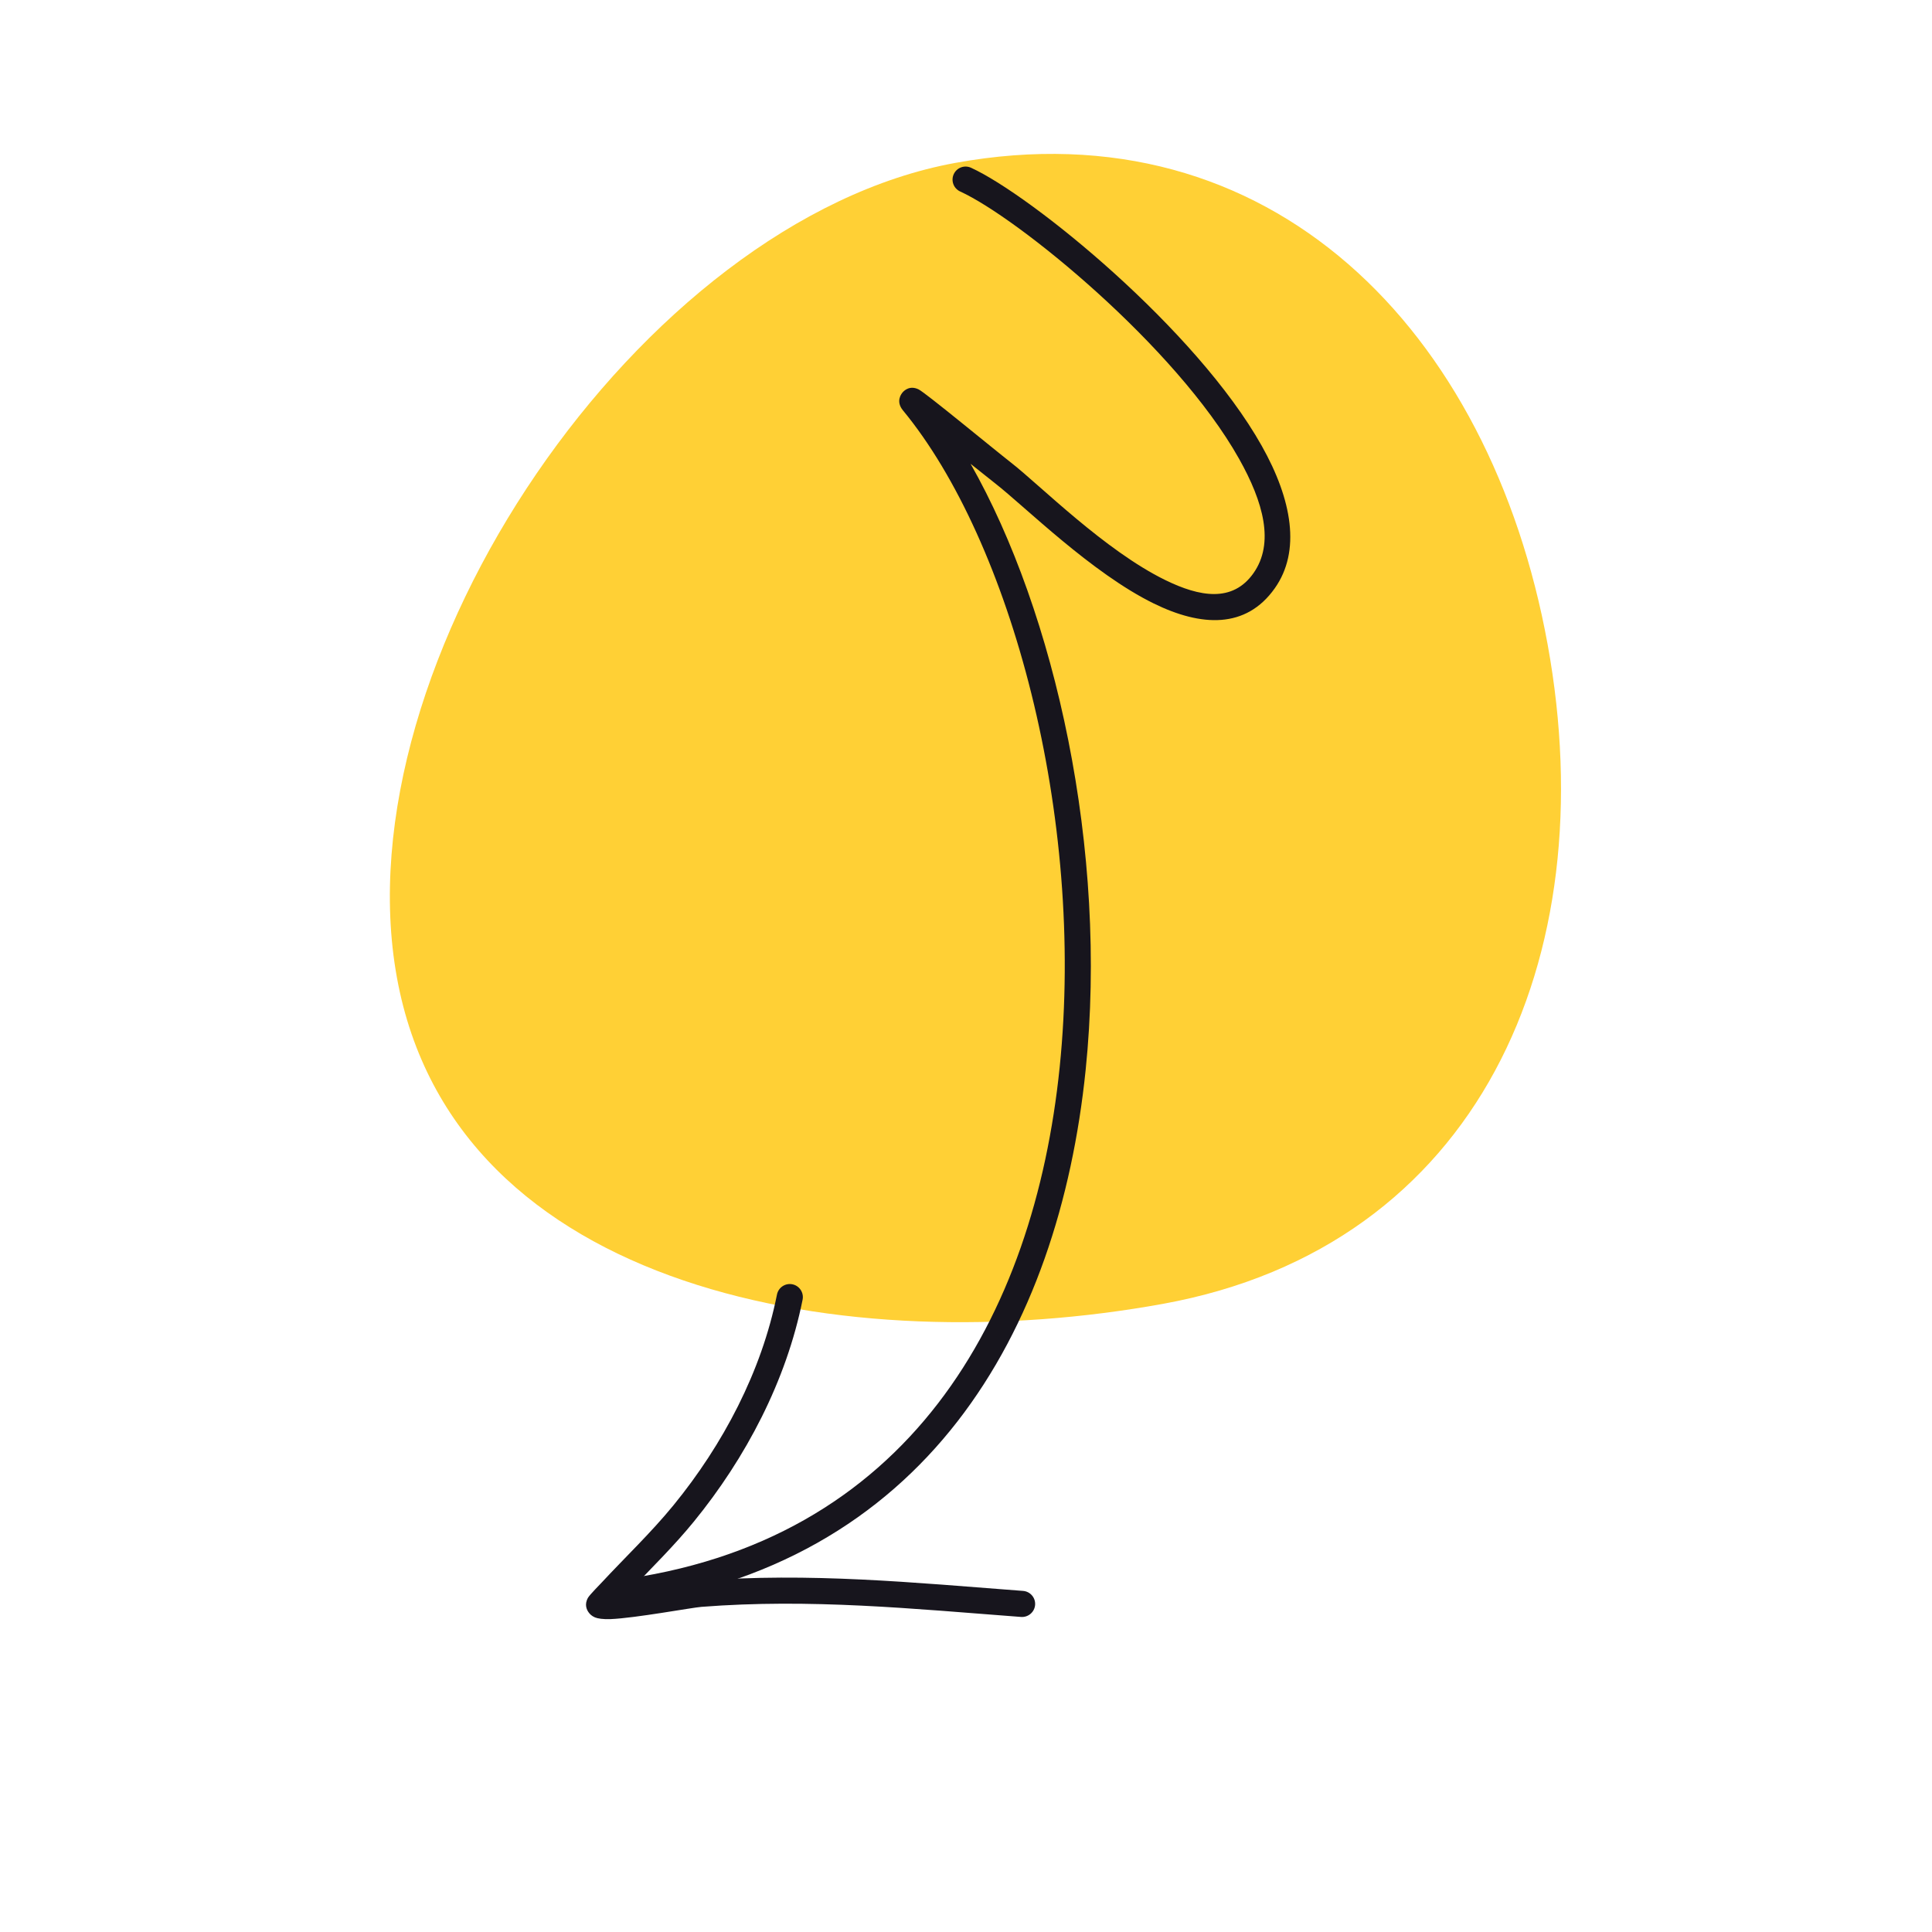 <svg xmlns="http://www.w3.org/2000/svg" width="235" height="235" viewBox="0 0 235 235" fill="none"><rect width="235" height="235" fill="#F5F5F5"></rect><g clip-path="url(#clip0_1_3)"><rect width="1366" height="2150" transform="translate(-964 -289)" fill="white"></rect><path d="M116.212 19.812C154.535 12.837 181.274 40.067 188.248 78.39C195.223 116.713 179.794 151.617 141.471 158.592C103.148 165.567 55.256 157.24 48.281 118.917C41.306 80.594 77.889 26.787 116.212 19.812Z" fill="#FFD035"></path><g clip-path="url(#clip1_1_3)"><path fill-rule="evenodd" clip-rule="evenodd" d="M118.06 56.419C119.35 57.454 120.466 58.339 121.059 58.804C124.67 61.623 132.792 69.712 140.346 73.409C146.108 76.232 151.558 76.513 155.059 71.555C158.242 67.049 157.183 60.824 153.467 54.22C145.469 40.007 125.434 23.753 118.113 20.405C117.313 20.04 116.372 20.39 116.007 21.189C115.643 21.985 115.993 22.927 116.792 23.292C123.817 26.506 143.022 42.134 150.7 55.778C153.701 61.112 155.035 66.085 152.463 69.724C149.927 73.318 145.921 72.604 141.744 70.558C134.391 66.961 126.528 59.046 123.013 56.299C120.808 54.578 112.586 47.779 111.74 47.366C110.682 46.848 110.011 47.484 109.807 47.709C109.648 47.884 108.913 48.805 109.832 49.918C122.928 65.803 132.031 99.243 128.892 129.833C125.781 160.155 110.556 187.743 74.737 192.242C73.867 192.353 73.25 193.148 73.357 194.016C73.468 194.886 74.263 195.503 75.133 195.392C112.663 190.677 128.793 161.925 132.052 130.16C134.8 103.388 128.341 74.522 118.06 56.419Z" fill="#17151D"></path><path fill-rule="evenodd" clip-rule="evenodd" d="M76.764 193.331C79.349 190.622 82.01 188.007 84.386 185.095C90.719 177.339 95.656 167.939 97.625 158.085C97.796 157.222 97.236 156.387 96.379 156.215C95.516 156.044 94.681 156.604 94.508 157.461C92.645 166.814 87.934 175.727 81.925 183.084C79.203 186.416 76.101 189.357 73.177 192.502C73.033 192.66 71.721 193.988 71.52 194.344C71.05 195.171 71.383 195.814 71.576 196.092C71.734 196.326 71.979 196.568 72.37 196.734C72.691 196.869 73.362 196.981 74.29 196.94C77.264 196.819 84.16 195.542 85.314 195.452C98.544 194.419 111.025 195.68 124.199 196.678C125.074 196.741 125.839 196.085 125.906 195.212C125.972 194.339 125.315 193.578 124.442 193.511C111.101 192.499 98.46 191.24 85.07 192.288C84.276 192.347 79.9 192.916 76.764 193.331Z" fill="#17151D"></path></g></g><defs><clipPath id="clip0_1_3"><rect width="1366" height="2150" fill="white" transform="translate(-964 -289)"></rect></clipPath><clipPath id="clip1_1_3"><rect width="181.022" height="181.022" fill="white" transform="translate(234.601 66.066) rotate(111.405)"></rect></clipPath></defs></svg>